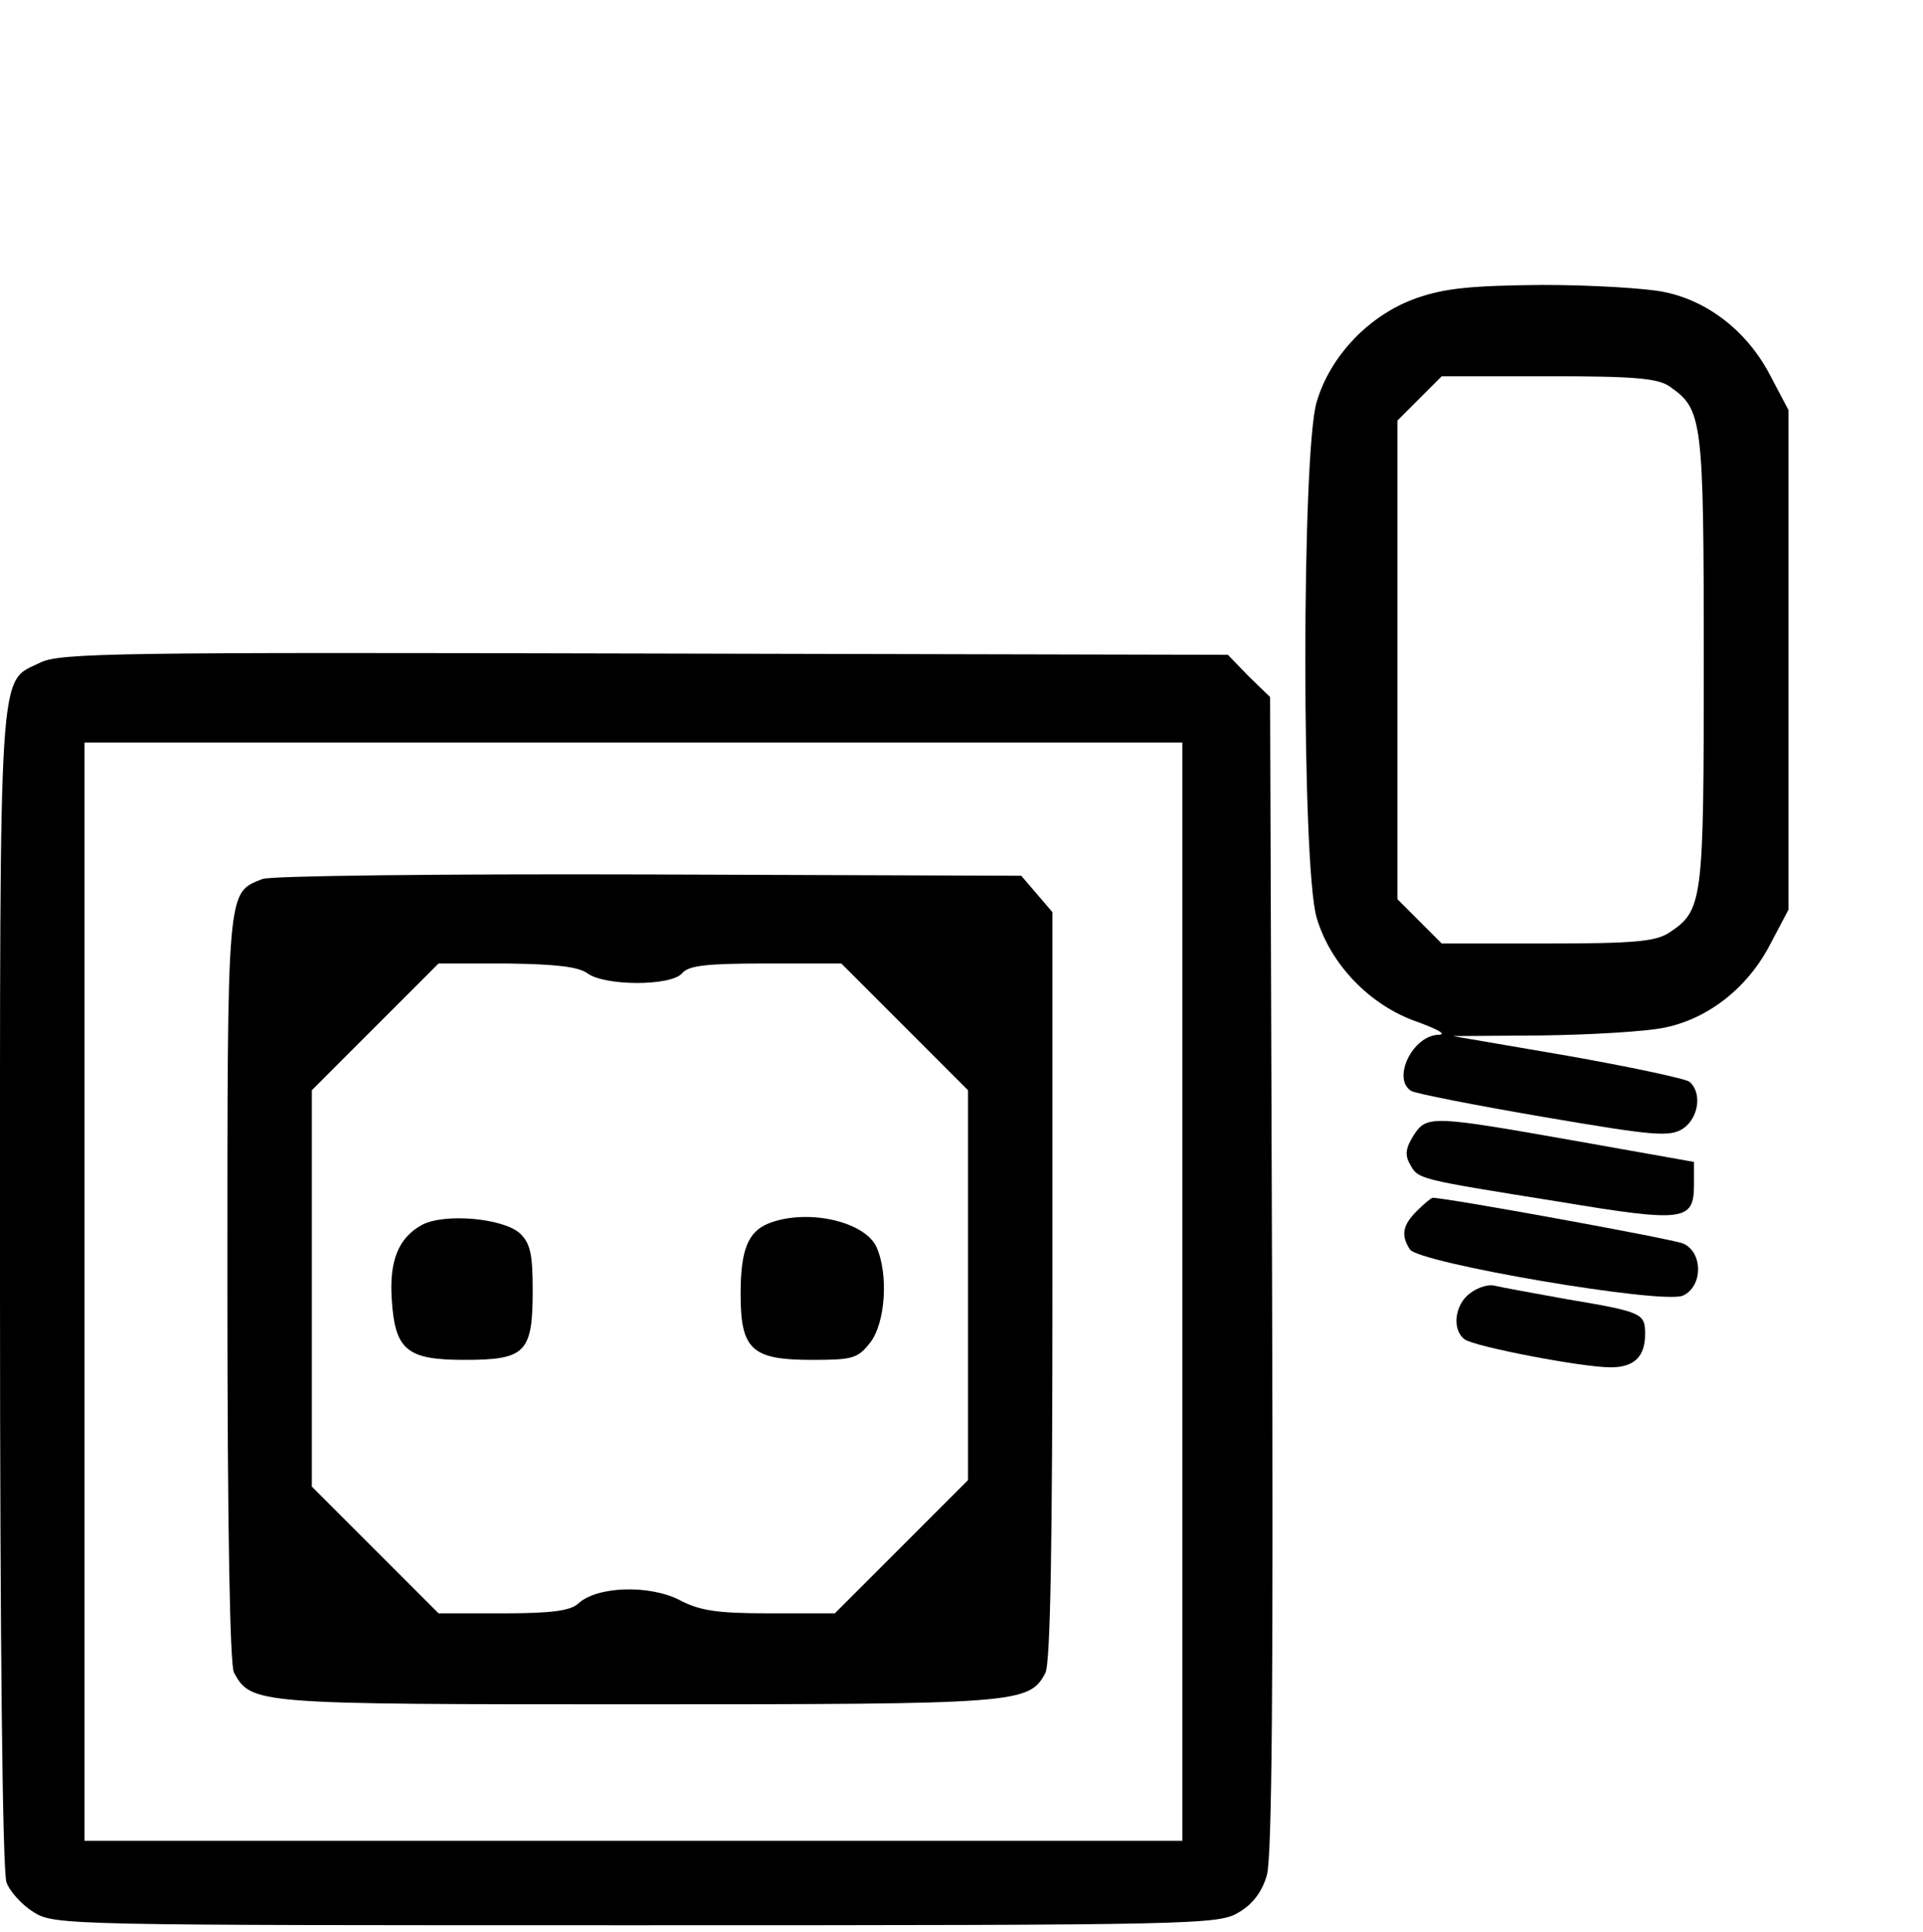 <?xml version="1.0" encoding="UTF-8" standalone="no"?>
<!-- Created with Inkscape (http://www.inkscape.org/) -->

<svg
   xmlns:dc="http://purl.org/dc/elements/1.1/"
   xmlns:cc="http://creativecommons.org/ns#"
   xmlns:rdf="http://www.w3.org/1999/02/22-rdf-syntax-ns#"
   xmlns:svg="http://www.w3.org/2000/svg"
   xmlns="http://www.w3.org/2000/svg"
   version="1.0"
   width="468pt"
   height="470pt"
   viewBox="0 0 468 470"
   id="svg2">
  <defs
     id="defs22" />
  <path
     d="M 9.803,161.215 C -0.474,166.275 0,158.369 0,313.315 c 0,87.592 0.632,142.139 1.581,144.669 0.791,2.214 3.795,5.534 6.641,7.273 5.059,3.162 8.064,3.162 146.724,3.162 137.554,0 141.665,-0.158 146.566,-3.162 3.32,-1.897 5.692,-5.059 6.799,-9.012 1.265,-4.269 1.581,-47.432 1.265,-146.25 l -0.474,-140.4 -5.218,-5.059 -5.059,-5.218 -141.981,-0.316 C 28.301,158.685 14.546,158.843 9.803,161.215 z m 277.954,153.049 0,133.601 -133.601,0 -133.601,0 0,-133.601 0,-133.601 133.601,0 133.601,0 0,133.601 z"
     id="path12"
     style="fill:#000000;stroke:none" />
  <path
     d="m 63.876,213.865 c -8.696,3.478 -8.538,1.107 -8.538,99.292 0,59.132 0.632,91.703 1.581,93.758 4.269,7.747 4.901,7.747 98.027,7.747 92.809,0 95.497,-0.158 99.45,-7.589 1.265,-2.214 1.739,-32.096 1.739,-94.232 l 0,-90.912 -3.795,-4.427 -3.795,-4.427 -90.754,-0.316 c -49.804,-0.158 -92.177,0.316 -93.916,1.107 z m 79.054,22.926 c 4.269,3.162 20.396,3.162 23.084,0 1.581,-1.897 6.008,-2.372 20.396,-2.372 l 18.341,0 15.336,15.336 15.495,15.495 0,47.432 0,47.432 -16.127,16.127 -16.285,16.285 -15.811,0 c -12.965,0 -17.076,-0.632 -22.135,-3.32 -7.273,-3.636 -19.922,-3.32 -24.507,0.949 -1.897,1.739 -6.482,2.372 -18.341,2.372 l -15.653,0 -15.336,-15.336 -15.495,-15.495 0,-48.223 0,-48.223 15.336,-15.336 15.495,-15.495 16.601,0 c 12.016,0.158 17.392,0.791 19.605,2.372 z"
     id="path14"
     style="fill:#000000;stroke:none" />
  <path
     d="m 102.77,297.978 c -5.85,3.162 -8.064,8.854 -7.431,18.182 0.791,12.332 3.636,14.704 17.708,14.704 14.862,0 16.601,-1.739 16.601,-16.918 0,-9.012 -0.632,-11.542 -3.162,-13.914 -4.111,-3.636 -18.182,-4.901 -23.716,-2.055 z"
     id="path16"
     style="fill:#000000;stroke:none" />
  <path
     d="m 187.042,297.662 c -5.059,2.055 -6.799,6.482 -6.799,17.234 0,13.439 2.688,15.969 17.234,15.969 9.961,0 11.226,-0.316 14.23,-4.111 3.795,-4.743 4.585,-16.759 1.581,-23.4 -3.004,-6.324 -17.076,-9.328 -26.246,-5.692 z"
     id="path18"
     style="fill:#000000;stroke:none" />
  <g
     transform="translate(-161.325,11.895)"
     id="g4034">
    <path
       d="m 506.169,60.603 c -11.422,3.966 -21.1,13.961 -24.431,25.383 -3.649,12.533 -3.649,112.796 0,125.329 3.332,11.422 13.009,21.417 24.431,25.383 4.759,1.745 7.298,3.014 5.394,3.173 -6.346,0 -11.581,10.629 -6.822,13.643 0.952,0.635 15.547,3.49 32.205,6.346 26.969,4.601 30.618,4.918 33.95,2.856 3.807,-2.538 4.759,-8.725 1.586,-11.422 -1.111,-0.793 -14.595,-3.649 -29.825,-6.346 l -27.763,-4.759 21.734,-0.159 c 11.898,-0.159 25.383,-0.952 29.825,-1.904 10.788,-2.221 20.306,-9.836 25.7,-20.306 l 4.442,-8.408 0,-60.761 0,-60.761 -4.442,-8.408 c -5.394,-10.471 -14.913,-18.085 -25.7,-20.306 -4.442,-0.952 -17.927,-1.745 -29.825,-1.745 -17.134,0.159 -23.638,0.793 -30.46,3.173 z m 61.554,21.576 c 7.932,5.553 8.249,7.615 8.249,66.472 0,59.333 -0.159,60.919 -8.567,66.472 -3.332,2.062 -8.567,2.538 -29.666,2.538 l -25.542,0 -5.394,-5.394 -5.394,-5.394 0,-58.222 0,-58.222 5.394,-5.394 5.394,-5.394 26.018,0 c 20.941,0 26.652,0.476 29.508,2.538 z"
       id="path24-1"
       style="fill:#000000;stroke:none" />
    <path
       d="m 505.376,264.302 c -1.904,3.014 -2.221,4.759 -0.952,6.98 2.062,3.807 1.745,3.649 36.329,9.201 30.618,5.077 32.839,4.759 32.839,-4.283 l 0,-5.394 -28.556,-5.077 c -35.06,-6.187 -36.488,-6.346 -39.661,-1.428 z"
       id="path26-7"
       style="fill:#000000;stroke:none" />
    <path
       d="m 506.169,282.705 c -3.49,3.49 -3.966,5.87 -1.745,9.36 2.062,3.332 61.554,13.485 66.472,11.264 4.918,-2.221 4.918,-10.629 0,-12.692 -2.697,-1.111 -57.429,-11.105 -60.919,-11.105 -0.317,0 -2.062,1.428 -3.807,3.173 z"
       id="path28-4"
       style="fill:#000000;stroke:none" />
    <path
       d="m 519.178,302.694 c -3.807,2.697 -4.601,8.884 -1.428,11.264 2.221,1.745 28.556,6.822 35.536,6.822 5.711,0 8.408,-2.538 8.408,-8.091 0,-5.077 -0.635,-5.394 -19.513,-8.567 -7.932,-1.428 -15.706,-2.856 -16.975,-3.173 -1.428,-0.476 -4.125,0.317 -6.028,1.745 z"
       id="path30-1"
       style="fill:#000000;stroke:none" />
  </g>
</svg>
